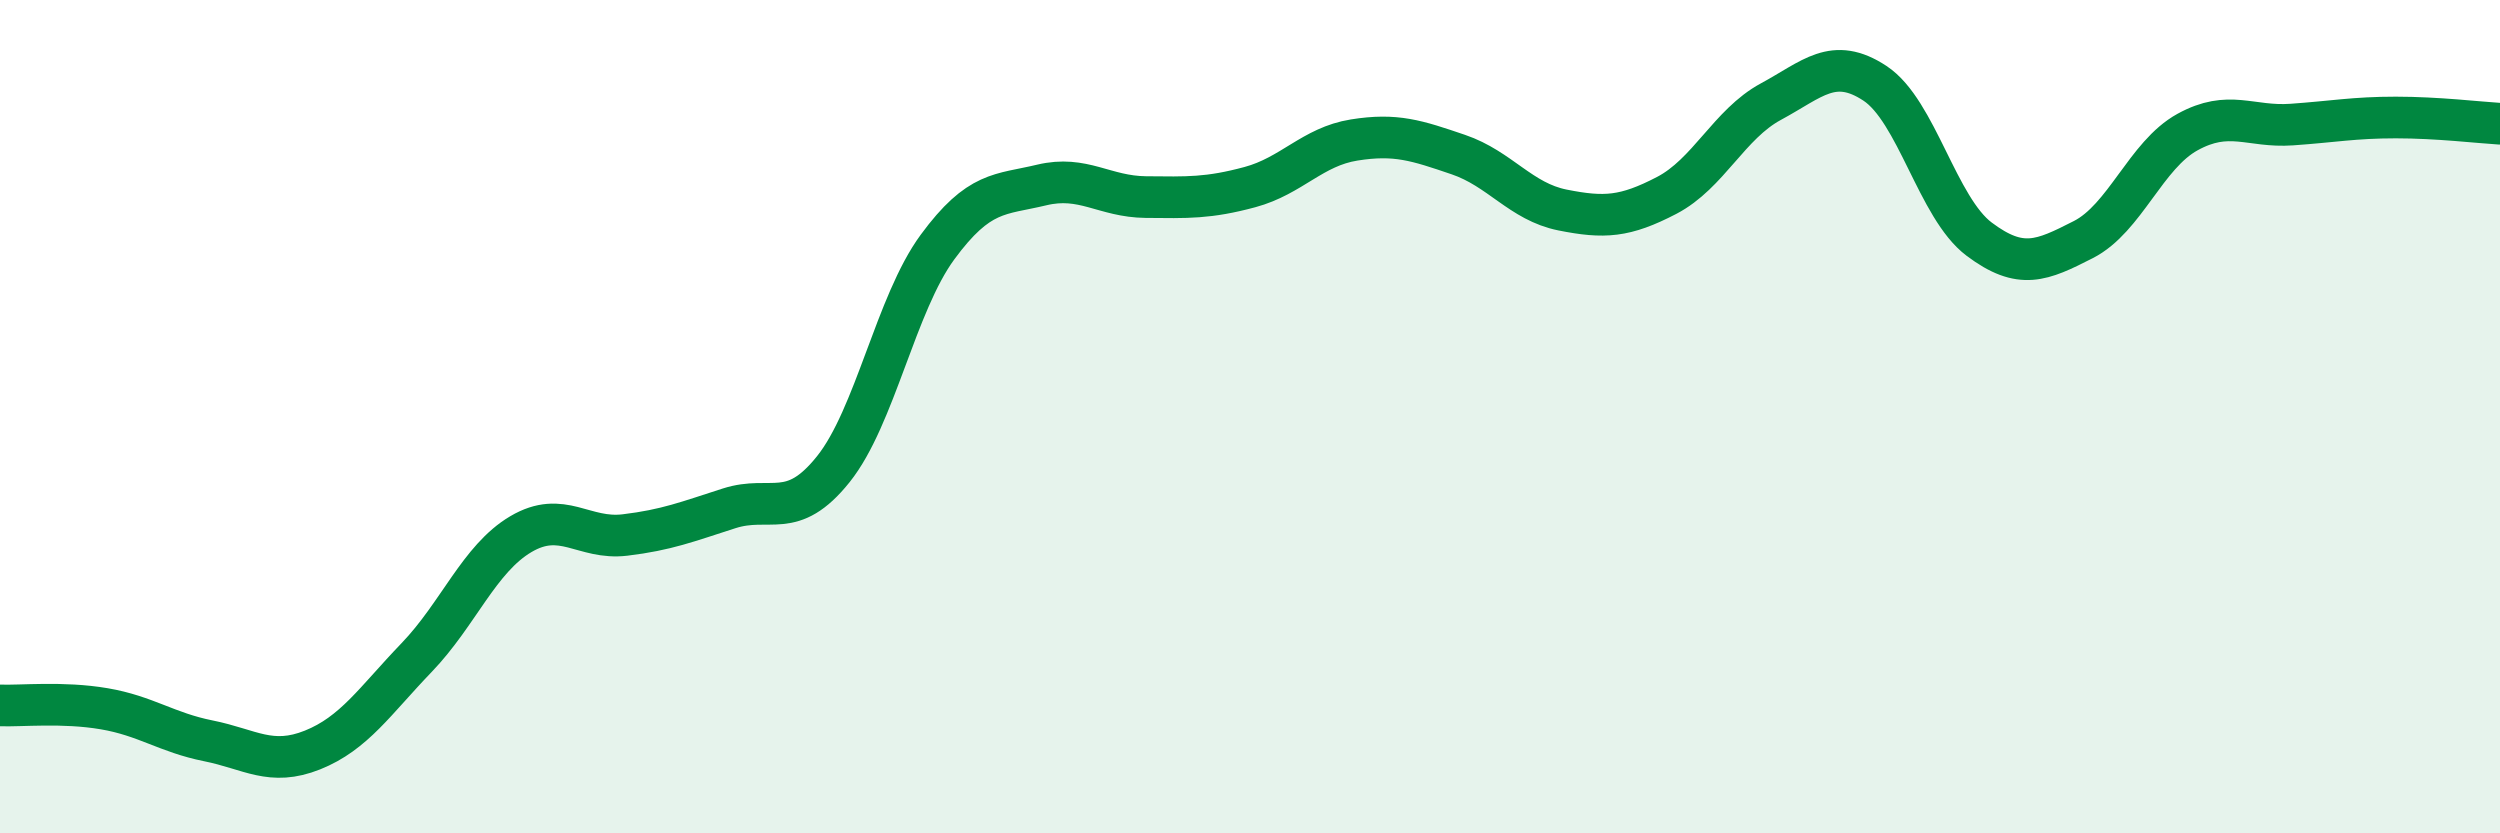 
    <svg width="60" height="20" viewBox="0 0 60 20" xmlns="http://www.w3.org/2000/svg">
      <path
        d="M 0,16.93 C 0.5,16.95 1.5,16.84 2.5,17.01 C 3.5,17.18 4,17.58 5,17.78 C 6,17.98 6.5,18.4 7.5,18 C 8.5,17.6 9,16.82 10,15.78 C 11,14.74 11.5,13.41 12.5,12.82 C 13.5,12.23 14,12.96 15,12.84 C 16,12.72 16.5,12.52 17.5,12.2 C 18.5,11.88 19,12.51 20,11.26 C 21,10.01 21.5,7.29 22.5,5.93 C 23.5,4.57 24,4.68 25,4.44 C 26,4.2 26.5,4.72 27.5,4.73 C 28.5,4.74 29,4.76 30,4.49 C 31,4.22 31.5,3.52 32.5,3.36 C 33.5,3.2 34,3.37 35,3.71 C 36,4.05 36.5,4.84 37.5,5.04 C 38.5,5.24 39,5.21 40,4.69 C 41,4.17 41.5,2.98 42.5,2.44 C 43.5,1.9 44,1.34 45,2 C 46,2.66 46.5,4.99 47.5,5.74 C 48.5,6.49 49,6.26 50,5.75 C 51,5.24 51.5,3.72 52.5,3.17 C 53.5,2.62 54,3.06 55,2.99 C 56,2.92 56.5,2.82 57.5,2.82 C 58.5,2.82 59.5,2.94 60,2.97L60 20L0 20Z"
        fill="#008740"
        opacity="0.1"
        stroke-linecap="round"
        stroke-linejoin="round"
      />
      <path
        d="M 0,16.93 C 0.5,16.95 1.5,16.84 2.5,17.01 C 3.5,17.18 4,17.58 5,17.78 C 6,17.98 6.5,18.4 7.5,18 C 8.5,17.6 9,16.82 10,15.78 C 11,14.74 11.5,13.41 12.5,12.82 C 13.5,12.23 14,12.96 15,12.84 C 16,12.72 16.5,12.52 17.5,12.2 C 18.5,11.88 19,12.51 20,11.26 C 21,10.01 21.5,7.29 22.5,5.93 C 23.5,4.57 24,4.68 25,4.44 C 26,4.2 26.5,4.72 27.5,4.73 C 28.5,4.74 29,4.76 30,4.49 C 31,4.22 31.5,3.52 32.5,3.36 C 33.5,3.2 34,3.37 35,3.71 C 36,4.05 36.5,4.84 37.5,5.04 C 38.5,5.24 39,5.21 40,4.69 C 41,4.17 41.5,2.98 42.5,2.44 C 43.5,1.9 44,1.34 45,2 C 46,2.66 46.5,4.99 47.5,5.74 C 48.5,6.49 49,6.26 50,5.75 C 51,5.24 51.5,3.72 52.5,3.17 C 53.5,2.62 54,3.06 55,2.99 C 56,2.92 56.5,2.82 57.5,2.82 C 58.5,2.82 59.5,2.94 60,2.97"
        stroke="#008740"
        stroke-width="1"
        fill="none"
        stroke-linecap="round"
        stroke-linejoin="round"
      />
    </svg>
  